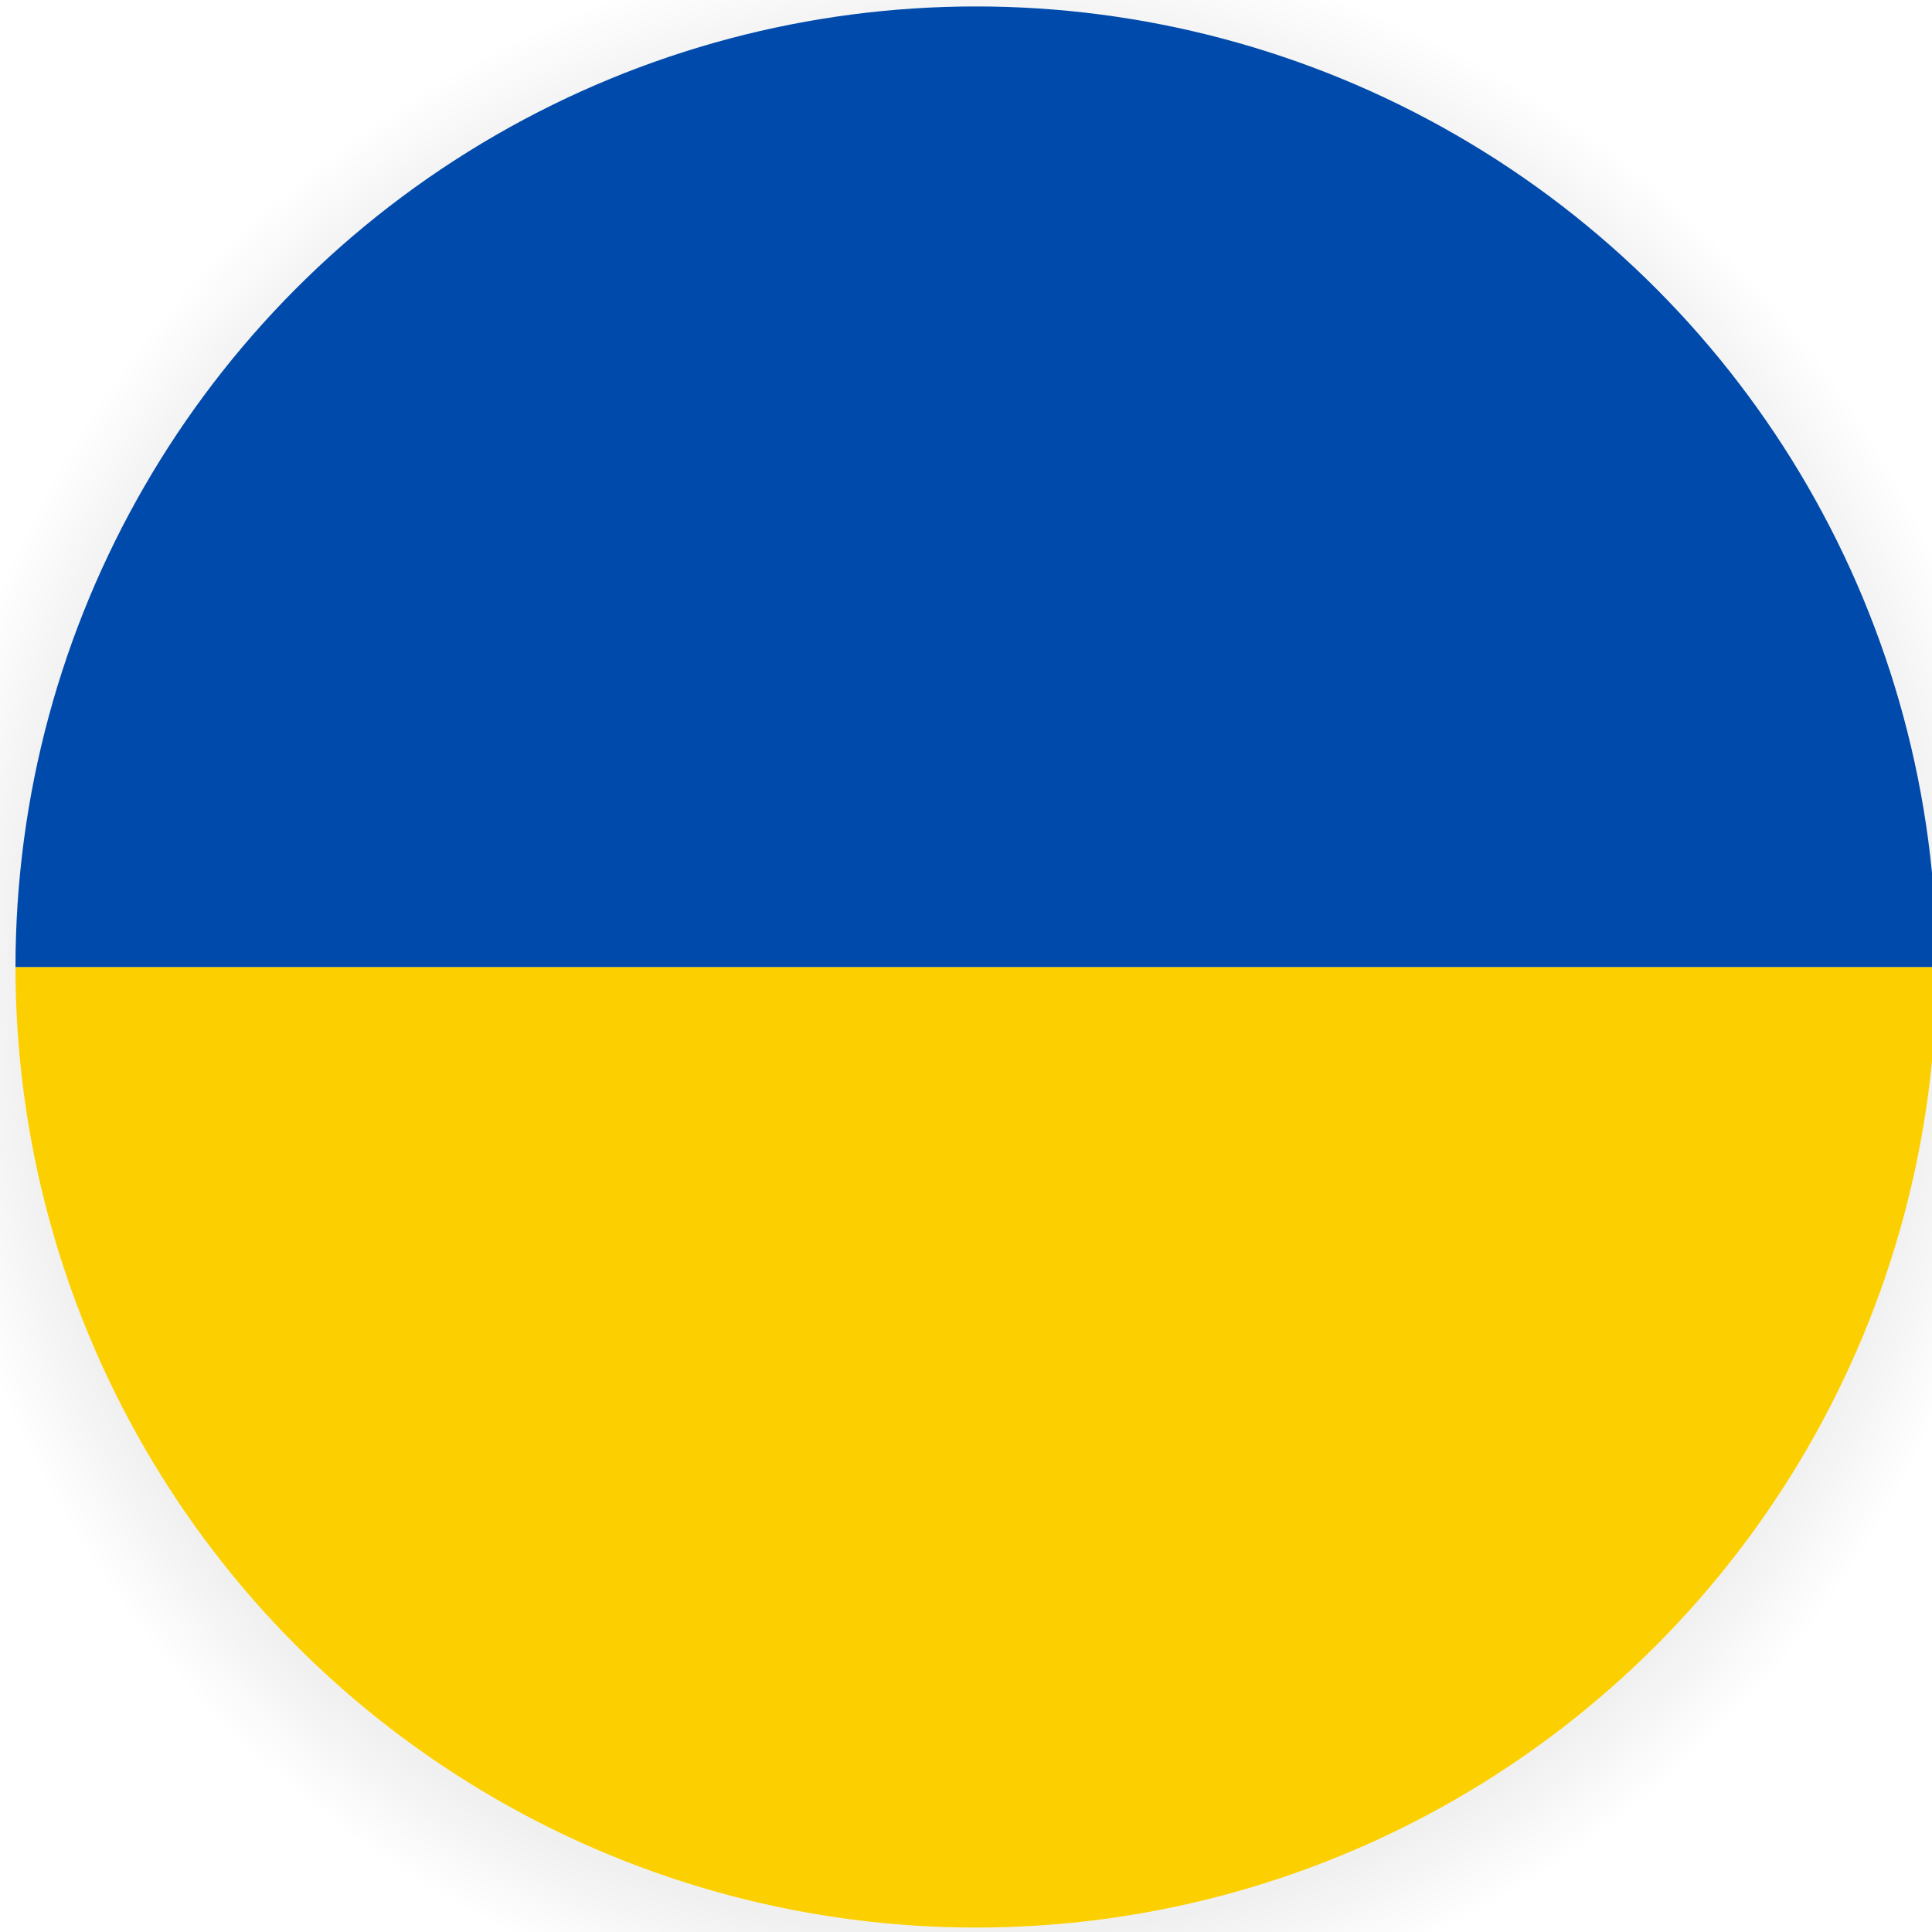<?xml version="1.0" encoding="utf-8"?>
<!-- Generator: Adobe Illustrator 27.2.0, SVG Export Plug-In . SVG Version: 6.00 Build 0)  -->
<svg version="1.1" id="Ebene_3" xmlns="http://www.w3.org/2000/svg" xmlns:xlink="http://www.w3.org/1999/xlink" x="0px" y="0px"
	 viewBox="0 0 96 96" style="enable-background:new 0 0 96 96;" xml:space="preserve">
<style type="text/css">
	
		.st0{clip-path:url(#SVGID_00000005969084567867420690000012391328587316744606_);fill:url(#SVGID_00000011710402339123293420000003719772837350624152_);}
	.st1{fill:#FCD41A;}
	.st2{fill:#4E7380;}
	.st3{fill:#FFFFFF;}
	.st4{fill:#84BD00;}
	.st5{fill:#A99D85;}
	.st6{fill:#4F7380;}
	.st7{clip-path:url(#SVGID_00000083081054802011781190000004995212306344669315_);fill:#4E7380;}
	.st8{fill:#FFD400;}
	.st9{fill:#436E7D;}
	.st10{fill:#FDD319;}
	.st11{clip-path:url(#SVGID_00000160166049031918965140000003952959776813753487_);fill:#1D1D1B;}
	.st12{clip-path:url(#SVGID_00000074429924185115776620000007966813988835236024_);fill:#1D1D1B;}
	.st13{fill:#828282;}
	.st14{clip-path:url(#SVGID_00000100380095493493357430000013700769024917278338_);fill:#1D1D1B;}
	.st15{clip-path:url(#SVGID_00000100380095493493357430000013700769024917278338_);fill:#FFFFFF;}
	.st16{fill:#AD5572;}
	.st17{clip-path:url(#SVGID_00000137099434828494732830000014523254562007952541_);fill:#FFFFFF;}
	.st18{clip-path:url(#SVGID_00000000914735358073500470000010975680761804198021_);fill:#1D1D1B;}
	.st19{fill:#BAB19D;}
	.st20{clip-path:url(#SVGID_00000085232557302208287040000013193213041808652478_);fill:#1D1D1B;}
	.st21{clip-path:url(#SVGID_00000085232557302208287040000013193213041808652478_);fill:#FFFFFF;}
	.st22{fill:#B9C7CC;}
	.st23{clip-path:url(#SVGID_00000103251175071191866120000000727901614487604919_);fill:#FFFFFF;}
	.st24{clip-path:url(#SVGID_00000110428732365281078260000006031427567579518606_);fill:#1D1D1B;}
	.st25{clip-path:url(#SVGID_00000110428732365281078260000006031427567579518606_);fill:#FFFFFF;}
	.st26{clip-path:url(#SVGID_00000132090405914568074900000007965341519417136043_);fill:#FFD400;}
	.st27{clip-path:url(#SVGID_00000132090405914568074900000007965341519417136043_);fill:#4E7380;}
	.st28{clip-path:url(#SVGID_00000019670343929979540070000000724261374287673253_);fill:#4E7380;}
	.st29{clip-path:url(#SVGID_00000105393568745269661790000003224907357713365649_);fill:#4E7380;}
	.st30{clip-path:url(#SVGID_00000042704933504650685750000013120506255872493455_);fill:#4E7380;}
	.st31{fill:#FFCC00;}
	.st32{fill:none;}
	.st33{filter:url(#Adobe_OpacityMaskFilter);}
	.st34{filter:url(#Adobe_OpacityMaskFilter_00000147927256107947173610000015490861532836437130_);}
	
		.st35{mask:url(#SVGID_00000000931554692848144490000004724129525779555211_);fill:url(#SVGID_00000142143207683598173390000009041878594780820144_);}
	.st36{opacity:0.06;fill:url(#SVGID_00000042732763202702753410000011478486403123610549_);}
	.st37{clip-path:url(#SVGID_00000160152745079758500190000009020883739969370276_);}
	.st38{fill:#FCD000;}
	.st39{fill:#004AAC;}
	.st40{filter:url(#Adobe_OpacityMaskFilter_00000074412521168240880280000010328293764512858759_);}
	.st41{filter:url(#Adobe_OpacityMaskFilter_00000134956115634587977430000012959433003104817846_);}
	
		.st42{mask:url(#SVGID_00000028286700329669732050000001895845952874947507_);fill:url(#SVGID_00000154421351253373467690000001921963725542900109_);}
	.st43{opacity:0.06;fill:url(#SVGID_00000170980976432901619760000005533097186067412626_);}
	.st44{clip-path:url(#SVGID_00000071555693352788615190000007552518644393888911_);}
	.st45{clip-path:url(#XMLID_00000111175391594420371790000011628081302452044455_);}
	.st46{fill:#C61018;}
	.st47{clip-path:url(#SVGID_00000124842478570647741420000009427015915637020323_);}
	.st48{fill:#FF0000;}
</style>
<defs>
	<filter id="Adobe_OpacityMaskFilter" filterUnits="userSpaceOnUse" x="-4" y="-3.5" width="105" height="105">
		<feFlood  style="flood-color:white;flood-opacity:1" result="back"/>
		<feBlend  in="SourceGraphic" in2="back" mode="normal"/>
	</filter>
</defs>
<mask maskUnits="userSpaceOnUse" x="-4" y="-3.5" width="105" height="105" id="SVGID_00000160149636932424939220000007432424061546443428_">
	<g class="st33">
		<defs>
			
				<filter id="Adobe_OpacityMaskFilter_00000107553520355596967040000004113386116801170336_" filterUnits="userSpaceOnUse" x="-4" y="-3.5" width="105" height="105">
				<feFlood  style="flood-color:white;flood-opacity:1" result="back"/>
				<feBlend  in="SourceGraphic" in2="back" mode="normal"/>
			</filter>
		</defs>
		
			<mask maskUnits="userSpaceOnUse" x="-4" y="-3.5" width="105" height="105" id="SVGID_00000160149636932424939220000007432424061546443428_">
		</mask>
		
			<radialGradient id="SVGID_00000168090480079731427740000011315058707920588452_" cx="262.271" cy="-210.625" r="120.312" gradientTransform="matrix(0.436 0 0 0.436 -65.945 140.909)" gradientUnits="userSpaceOnUse">
			<stop  offset="0.9" style="stop-color:#FFFFFF"/>
			<stop  offset="1" style="stop-color:#000000"/>
		</radialGradient>
		
			<circle style="mask:url(#SVGID_00000160149636932424939220000007432424061546443428_);fill:url(#SVGID_00000168090480079731427740000011315058707920588452_);" cx="48.5" cy="49" r="52.5"/>
	</g>
</mask>
<radialGradient id="SVGID_00000065796455337443254870000004190044875751234983_" cx="262.271" cy="-210.625" r="120.312" gradientTransform="matrix(0.436 0 0 0.436 -65.945 140.909)" gradientUnits="userSpaceOnUse">
	<stop  offset="0.9" style="stop-color:#000000"/>
	<stop  offset="1" style="stop-color:#FFFFFF"/>
</radialGradient>
<circle style="opacity:0.06;fill:url(#SVGID_00000065796455337443254870000004190044875751234983_);" cx="48.5" cy="49" r="52.5"/>
<g>
	<defs>
		<circle id="SVGID_00000040536420896237956900000016944423327363522727_" cx="48.5" cy="48.05" r="47.73"/>
	</defs>
	<clipPath id="SVGID_00000147181608176711030170000010458982934844685462_">
		<use xlink:href="#SVGID_00000040536420896237956900000016944423327363522727_"  style="overflow:visible;"/>
	</clipPath>
	<g id="XMLID_8_" style="clip-path:url(#SVGID_00000147181608176711030170000010458982934844685462_);">
		
			<rect id="XMLID_10_" x="24.64" y="0.32" transform="matrix(-1.836970e-16 1 -1 -1.836970e-16 120.409 23.409)" class="st38" width="47.73" height="143.18"/>
		
			<rect id="XMLID_9_" x="24.64" y="-47.41" transform="matrix(-1.836970e-16 1 -1 -1.836970e-16 72.682 -24.318)" class="st39" width="47.73" height="143.18"/>
	</g>
</g>
</svg>
